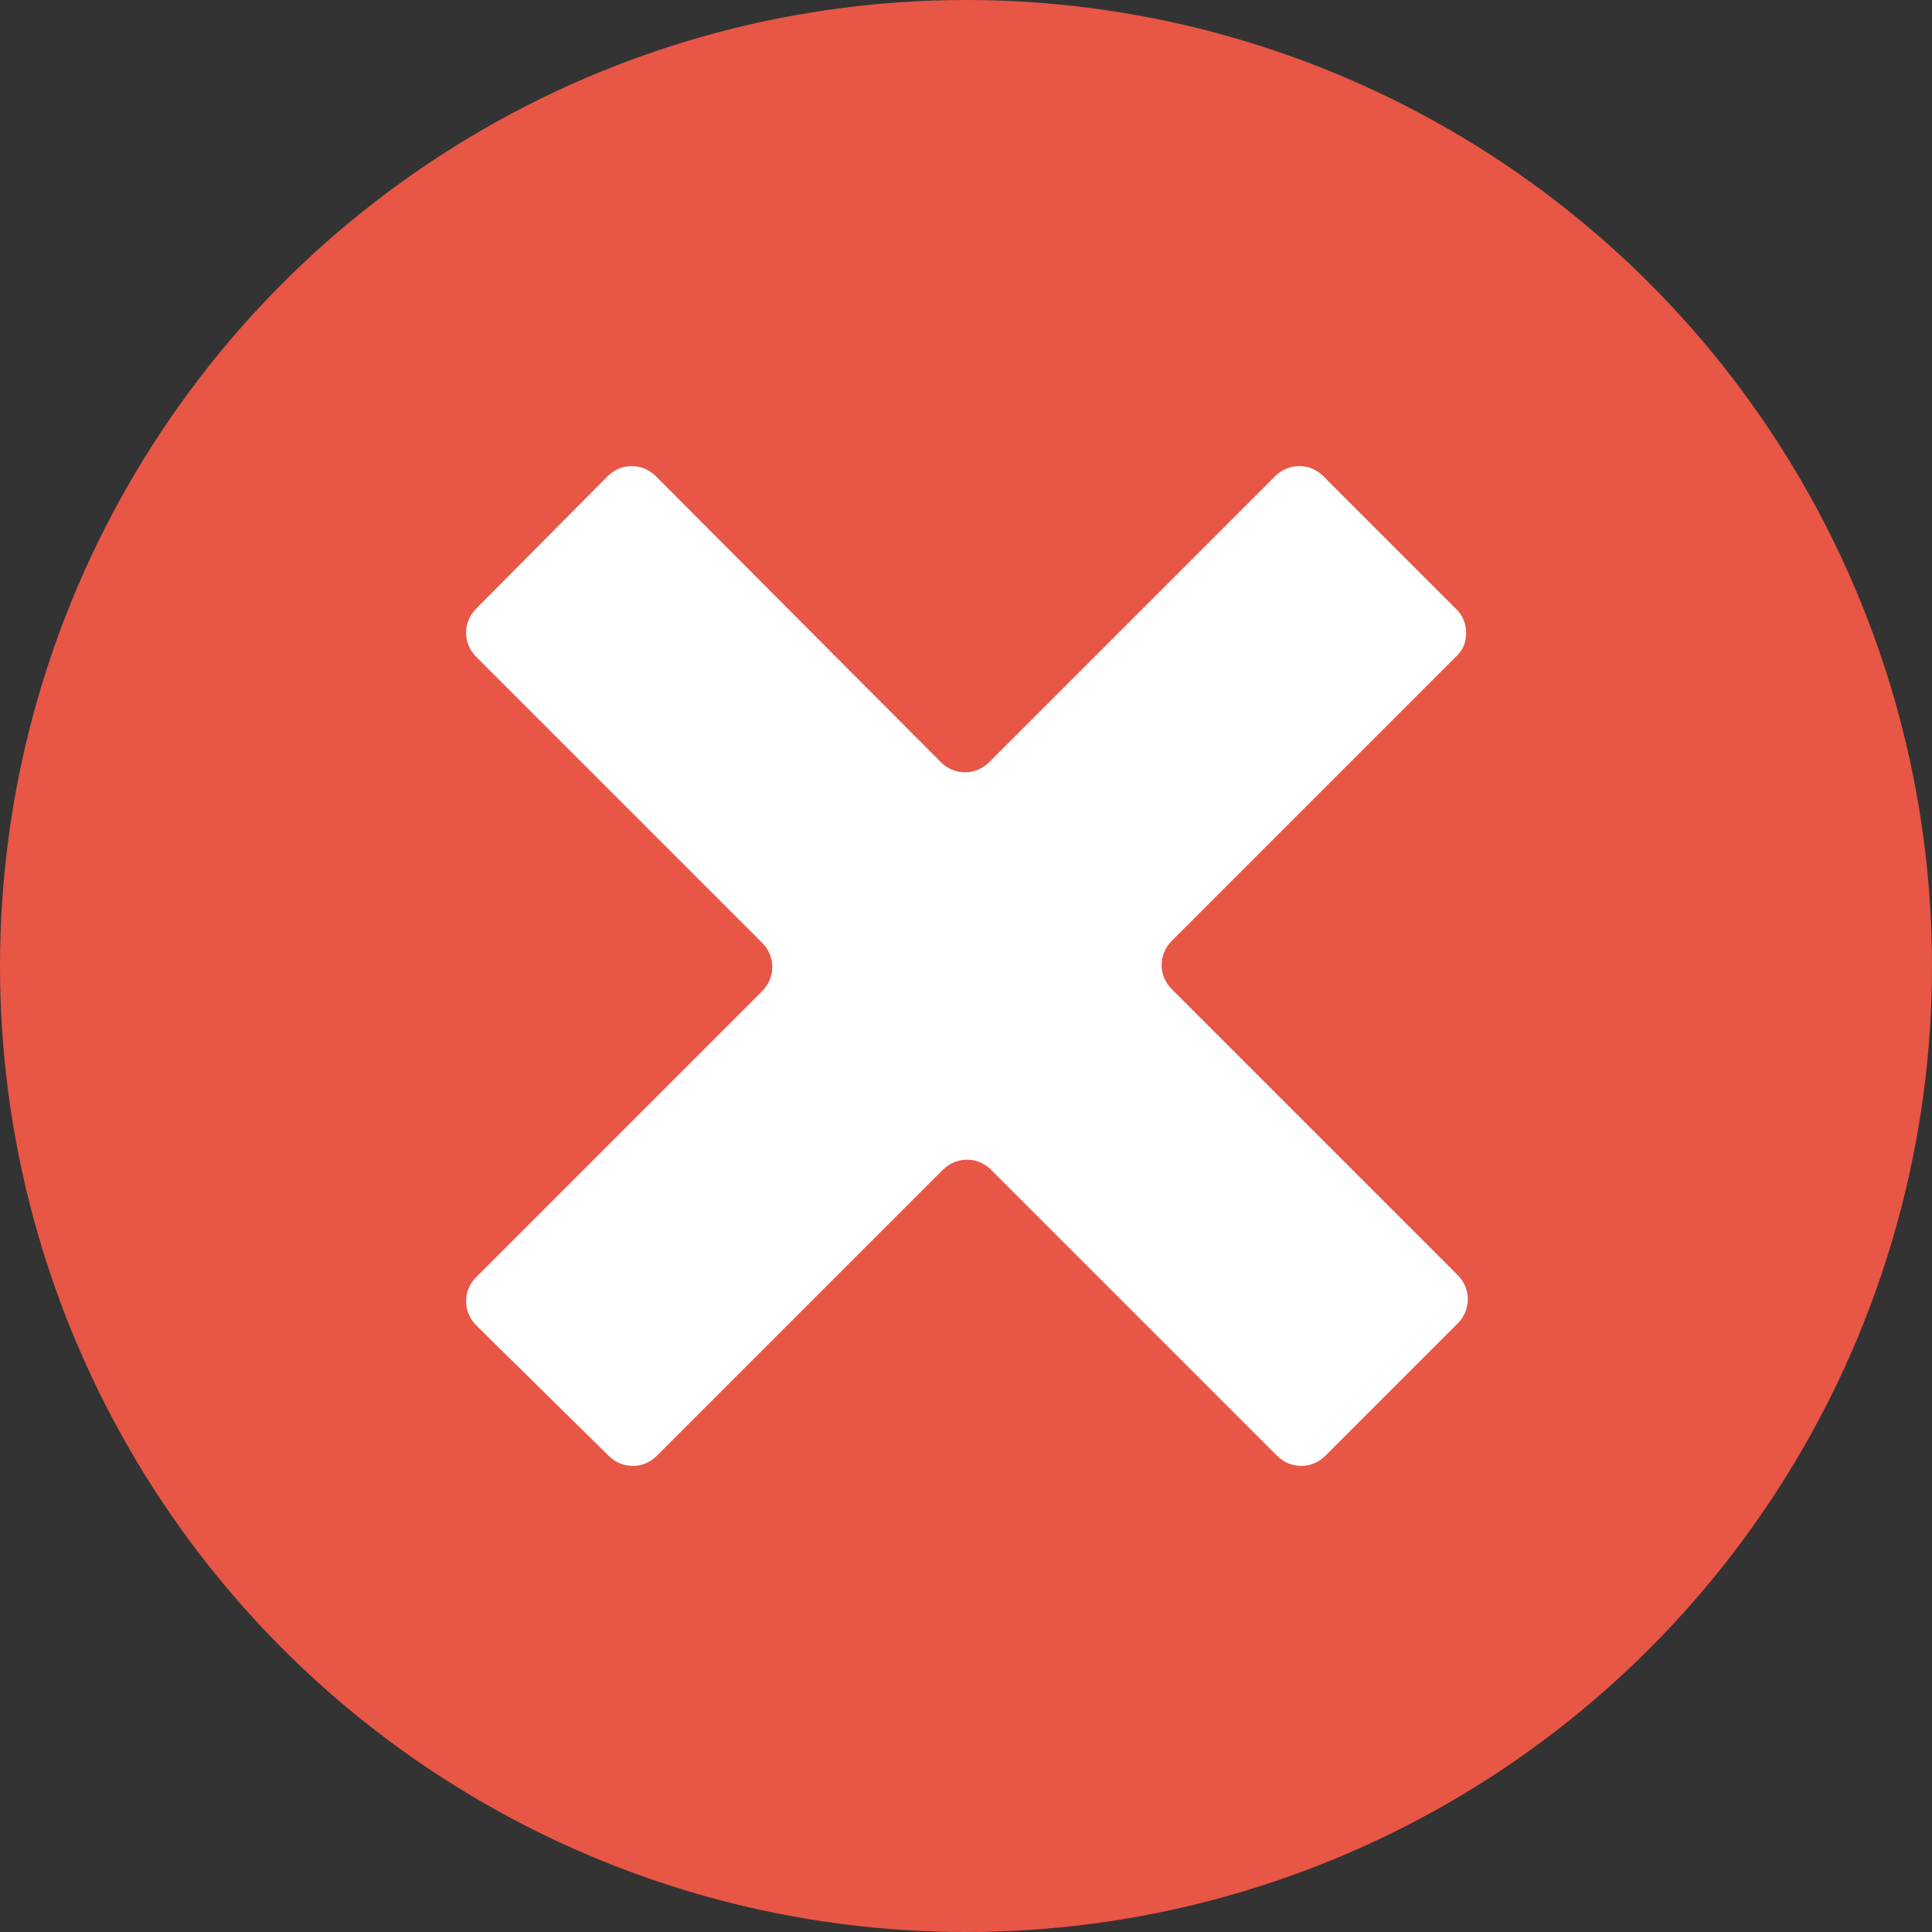 <?xml version="1.0" encoding="utf-8"?>
<!-- Generator: Adobe Illustrator 25.4.1, SVG Export Plug-In . SVG Version: 6.00 Build 0)  -->
<svg version="1.1" id="レイヤー_1" xmlns="http://www.w3.org/2000/svg" xmlns:xlink="http://www.w3.org/1999/xlink" x="0px"
	 y="0px" viewBox="0 0 200 200" style="enable-background:new 0 0 200 200;" xml:space="preserve">
<rect x="0" y="0" width="200" height="200" fill="#333333" stroke="none"/>
<style type="text/css">
	.st0{fill:#E85646;}
	.st1{display:none;}
	.st2{display:inline;fill:#FFA500;}
	.st3{fill:#FFFFFF;}
</style>
<g>
	<circle class="st0" cx="100" cy="100" r="100"/>
</g>
<g class="st1">
	<path class="st2" d="M142.7,72H57.3c-4,0-7.3-3.3-7.3-7.3v-1.4c0-4,3.3-7.3,7.3-7.3h85.4c4,0,7.3,3.3,7.3,7.3v1.4
		C150,68.7,146.7,72,142.7,72z"/>
	<path class="st2" d="M142.7,108H57.3c-4,0-7.3-3.3-7.3-7.3v-1.4c0-4,3.3-7.3,7.3-7.3h85.4c4,0,7.3,3.3,7.3,7.3v1.4
		C150,104.7,146.7,108,142.7,108z"/>
	<path class="st2" d="M142.7,144H57.3c-4,0-7.3-3.3-7.3-7.3v-1.4c0-4,3.3-7.3,7.3-7.3h85.4c4,0,7.3,3.3,7.3,7.3v1.4
		C150,140.7,146.7,144,142.7,144z"/>
</g>
<g class="st1">
	<path class="st2" d="M103.5,130.4c-1.9-1.4-4.5-1.4-6.4,0l-20.7,14.9c-1.5,1.1-3,1.6-4.3,1.6c-2.6,0-4.3-1.9-4.3-4.8
		c0-0.9,0.2-1.8,0.5-2.8l7.6-23.8c0.7-2.2-0.1-4.7-2-6L53,94.3c-2-1.5-3-3.3-3-5c0-2.4,2.2-4.6,6.2-4.6h26.3c2.4,0,4.4-1.5,5.1-3.8
		L95,57.4c1.1-2.9,3.2-4.4,5.2-4.4s3.9,1.5,4.8,4.5l7.4,23.4c0.7,2.2,2.8,3.8,5.1,3.8h26.3c3.9,0,6.2,2.1,6.2,4.6c0,1.7-1,3.5-3,5
		l-21,15.4c-1.9,1.4-2.7,3.8-2,6l7.5,23.8c0.3,1,0.5,1.9,0.5,2.8c0,2.9-1.8,4.8-4.3,4.8c-1.3,0-2.7-0.5-4.1-1.6L103.5,130.4z"/>
</g>
<g class="st1">
	<path class="st2" d="M129.5,61.9c-16.3-16.3-42.7-16.3-59,0s-16.3,42.7,0,59l29.5,29.5l29.5-29.5
		C145.8,104.6,145.8,78.2,129.5,61.9z M100,107.3c-8.8,0-15.9-7.1-15.9-15.9s7.1-15.9,15.9-15.9s15.9,7.1,15.9,15.9
		S108.8,107.3,100,107.3z"/>
</g>
<g class="st1">
	<path class="st2" d="M145.4,105.7l-41.2-57c-1-1.4-2.6-2.2-4.2-2.2c-1.7,0-3.2,0.8-4.2,2.2l-41.1,57c-1,1.6-1,3.7,0.1,5.2
		s3,2.3,4.9,1.9l20.1-4.7v38.6c0,3.7,3,6.8,6.8,6.8l26.9,0c3.7,0,6.8-3,6.8-6.8v-38.6l20.1,4.7c1.9,0.4,3.8-0.3,4.9-1.9
		C146.4,109.4,146.4,107.3,145.4,105.7z"/>
</g>
<g class="st1">
	<path class="st2" d="M100.2,74.6c9.2,0,16.6-7.5,16.6-16.6c0-9.2-7.5-16.6-16.6-16.6c-9.2,0-16.6,7.4-16.6,16.6
		C83.5,67.1,91,74.6,100.2,74.6z"/>
	<path class="st2" d="M120.6,145.4h-2.3c-2.3,0-4.2-1.9-4.2-4.2V84.5c0-0.8-0.4-1.5-1.1-1.9c-0.7-0.4-1.5-0.4-2.2-0.1L82.3,98.4
		c-8.3,4.2-4.3,9.1-1.2,9c3.1-0.1,12.3-1,12.3-1v34.8c0,2.3-1.9,4.2-4.2,4.2h-4.4c-1.2,0-2.1,0.9-2.1,2.1v9.1c0,1.2,0.9,2.1,2.1,2.1
		h35.8c1.2,0,2.1-0.9,2.1-2.1v-9.1C122.7,146.3,121.7,145.4,120.6,145.4z"/>
</g>
<g>
	<path class="st3" d="M150.7,63L137,49.3c-1.4-1.4-3.6-1.4-5,0l-29.6,29.6c-1.4,1.4-3.6,1.4-5,0L67.9,49.3c-1.4-1.4-3.6-1.4-5,0
		L49.3,63c-1.4,1.4-1.4,3.6,0,5l29.6,29.6c1.4,1.4,1.4,3.6,0,5l-29.6,29.6c-1.4,1.4-1.4,3.6,0,5L63,150.7c1.4,1.4,3.6,1.4,5,0
		l29.6-29.6c1.4-1.4,3.6-1.4,5,0l29.6,29.6c1.4,1.4,3.6,1.4,5,0l13.7-13.7c1.4-1.4,1.4-3.6,0-5l-29.6-29.6c-1.4-1.4-1.4-3.6,0-5
		l29.6-29.6C152.1,66.6,152.1,64.3,150.7,63z"/>
</g>
</svg>
